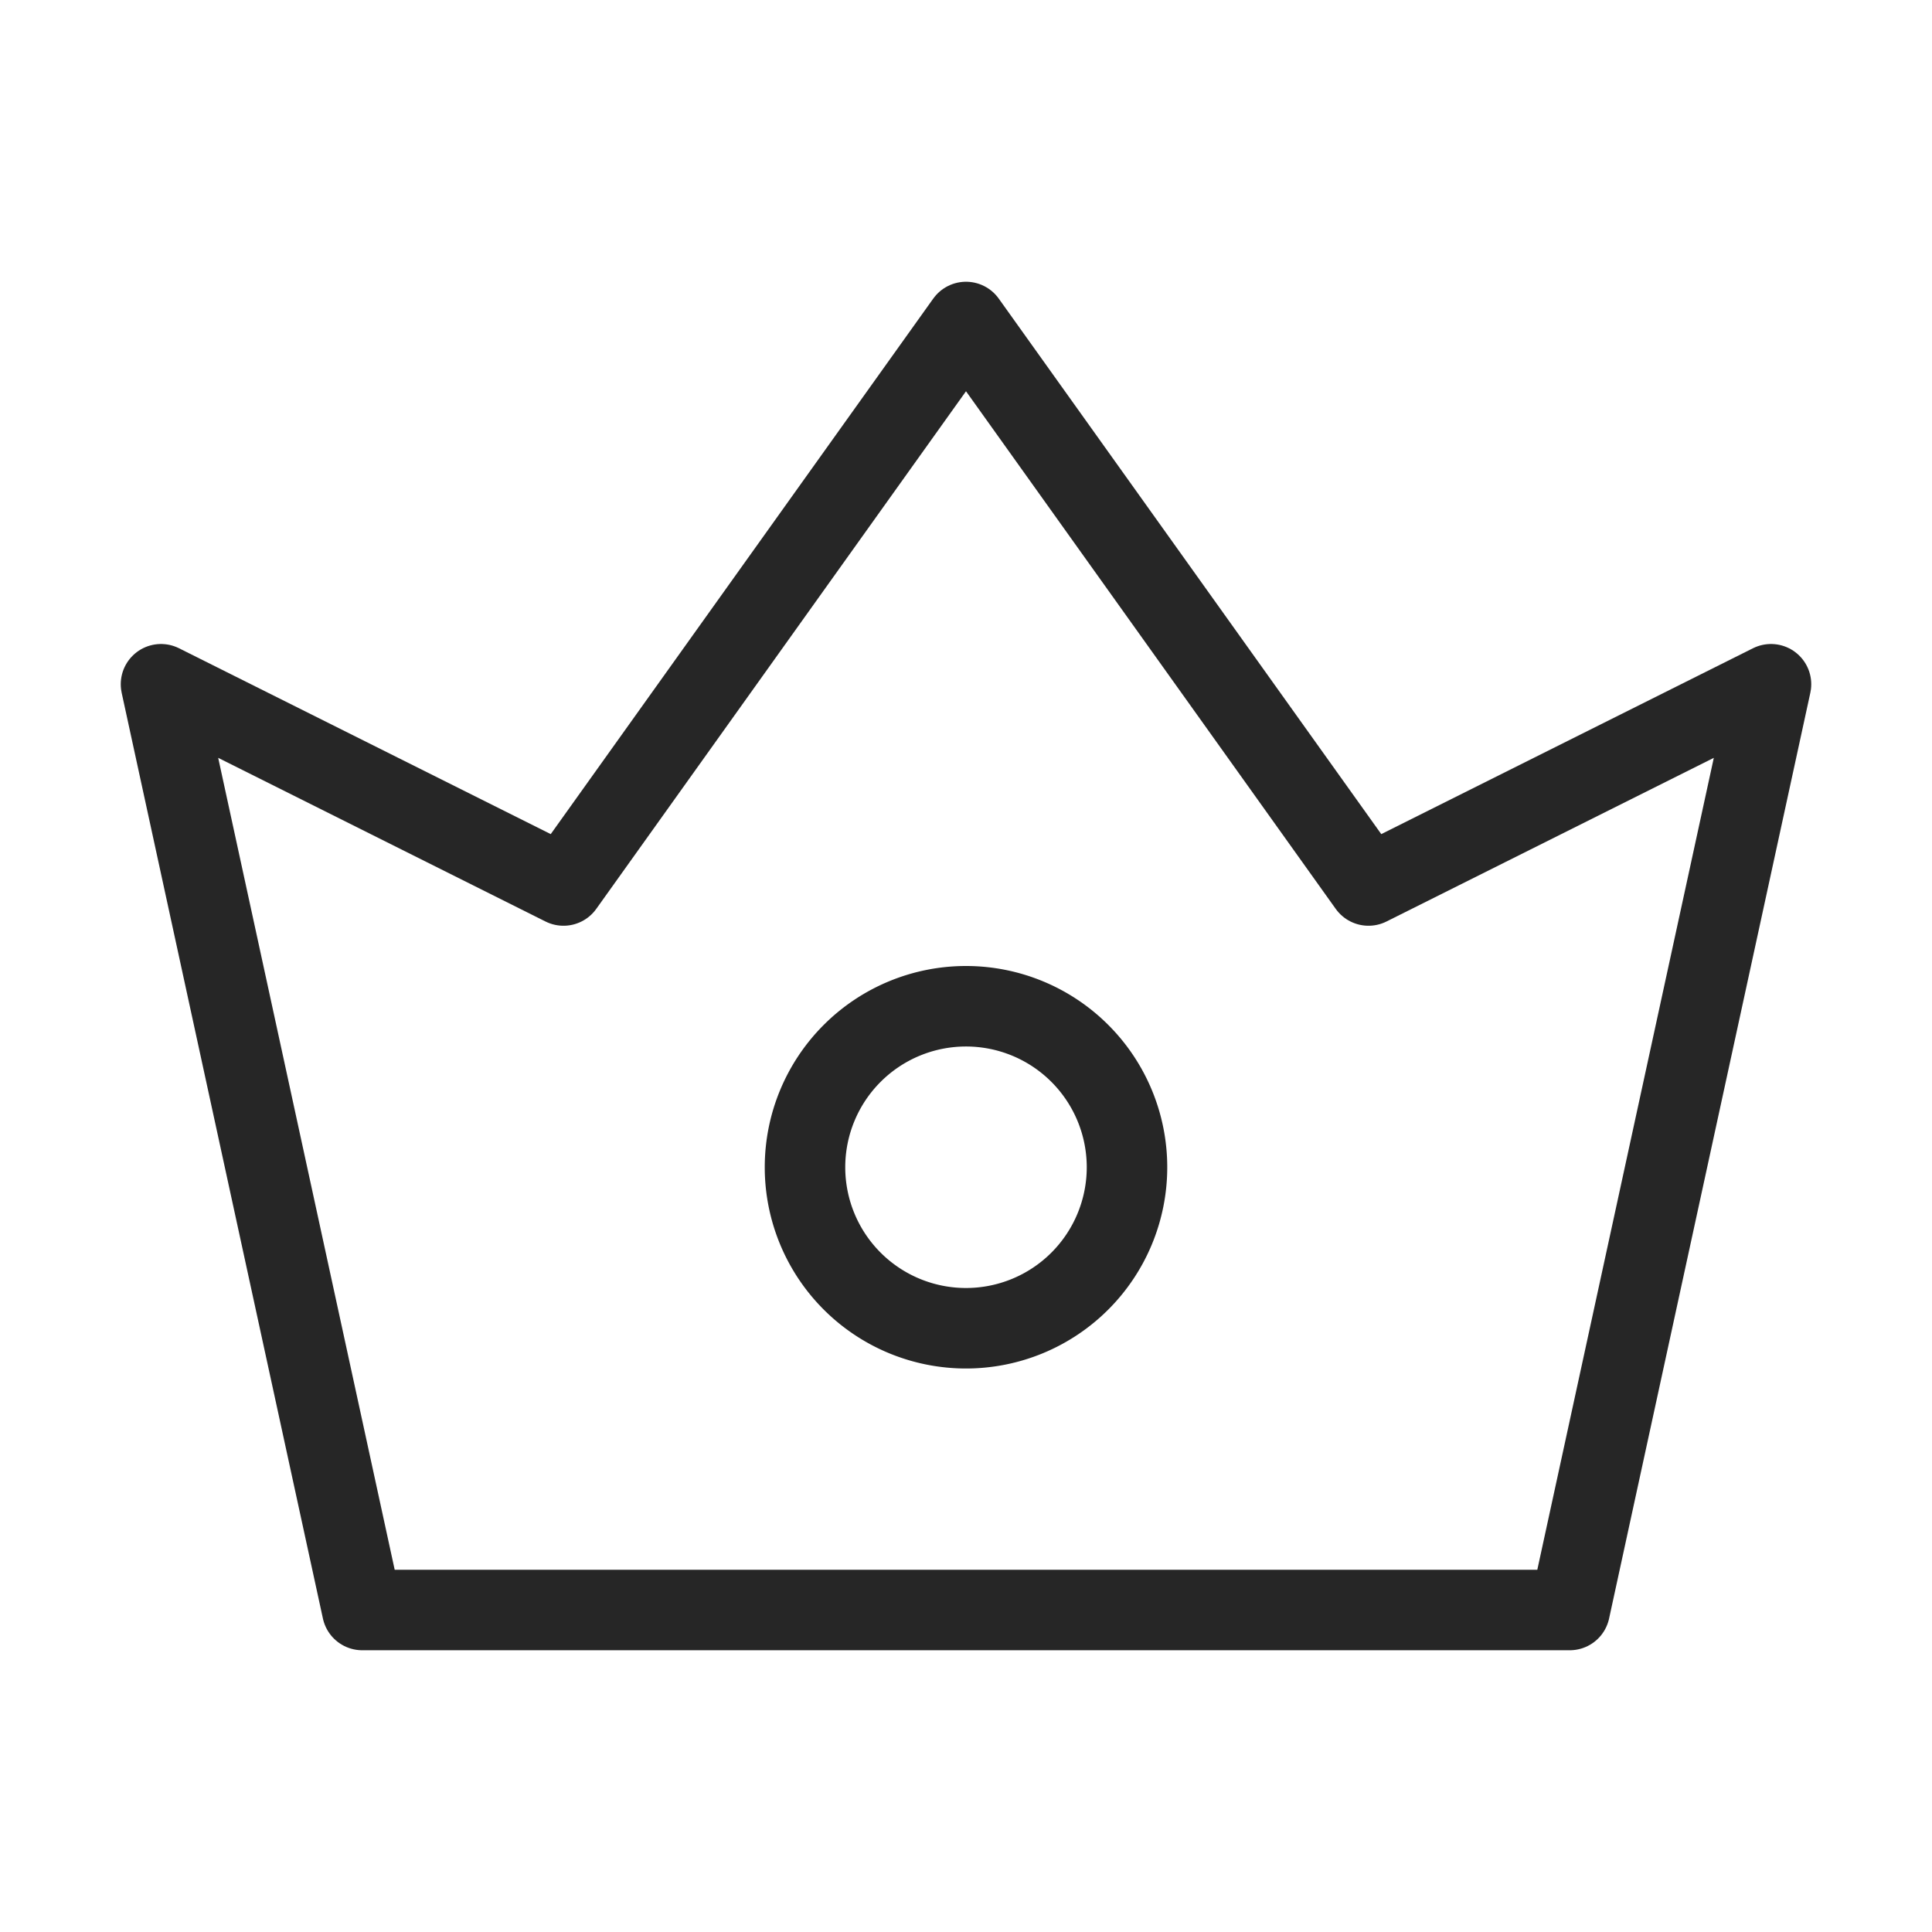 <?xml version="1.0" encoding="UTF-8"?> <svg xmlns="http://www.w3.org/2000/svg" width="91" height="91" fill="none" stroke="#262626" stroke-linejoin="round" stroke-width="1" viewBox="0 0 24 24"> <path d="M4.5 20 2 8.5 7 11l5-7 5 7 5-2.5L19.5 20h-15Z"></path> <path d="M12 16.5a2 2 0 1 0 0-4 2 2 0 0 0 0 4Z"></path> </svg> 
